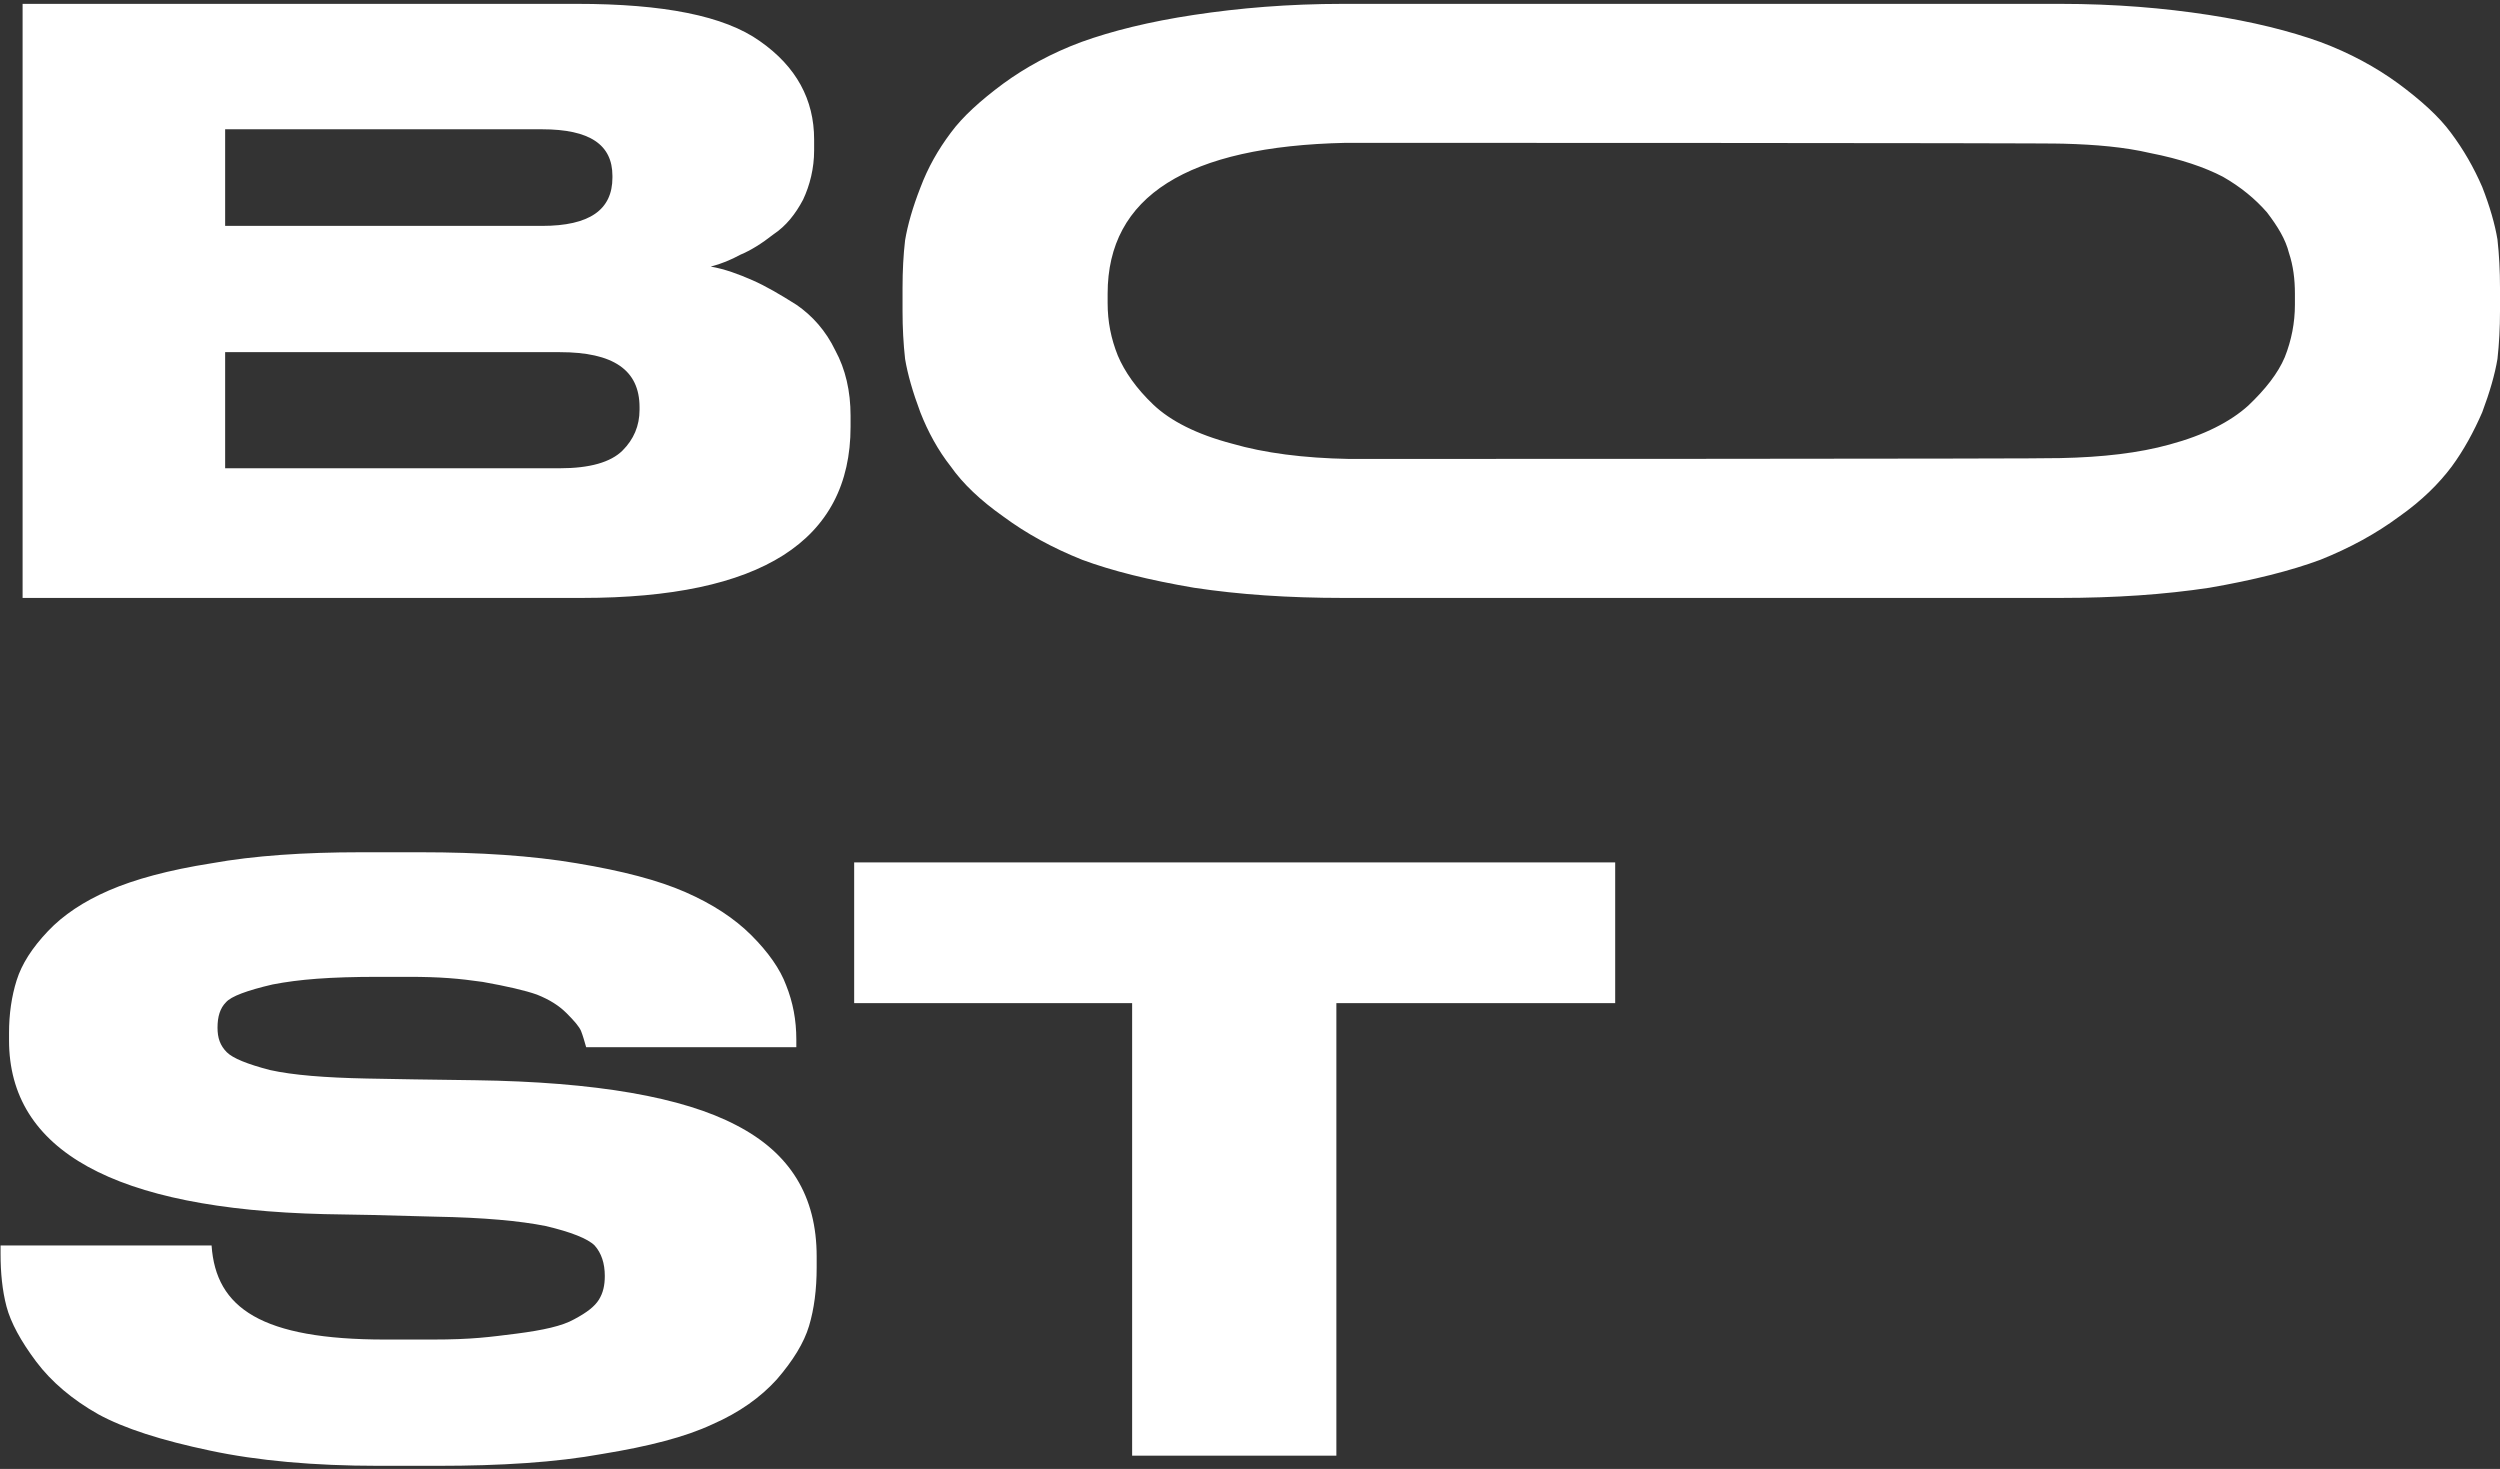 <?xml version="1.0" encoding="UTF-8"?> <svg xmlns="http://www.w3.org/2000/svg" width="531" height="312" viewBox="0 0 531 312" fill="none"><rect x="0" y="0" width="531" height="312" fill="#333333" stroke="none"/> <path d="M4.8 127H123.6C161.58 127 180.66 114.94 180.66 90.64V88.3C180.66 83.08 179.58 78.4 177.42 74.44C175.44 70.3 172.56 67.06 169.14 64.72C165.72 62.56 162.66 60.76 159.78 59.5C156.9 58.24 154.02 57.16 150.96 56.62C153.12 56.08 155.28 55.18 157.26 54.1C159.42 53.2 161.76 51.76 164.28 49.78C166.98 47.98 168.96 45.46 170.58 42.4C172.02 39.34 172.92 35.74 172.92 31.96V29.62C172.92 21.16 169.14 14.14 161.4 8.74C153.84 3.34 140.88 0.82 122.52 0.82H4.8V127ZM47.82 27.46H115.14C125.22 27.46 130.08 30.7 130.08 37.36V37.72C130.08 44.56 125.22 47.98 115.14 47.98H47.82V27.46ZM118.92 74.8C130.26 74.8 135.84 78.58 135.84 86.5V87.04C135.84 90.46 134.58 93.34 132.24 95.68C129.72 98.2 125.22 99.46 118.92 99.46H47.82V74.8H118.92ZM285.3 0.82C273.6 0.82 263.16 1.72 253.62 3.16C244.08 4.6 236.16 6.58 229.68 8.92C223.38 11.26 217.8 14.32 213.12 17.74C208.26 21.34 204.48 24.76 201.96 28.18C199.26 31.78 197.1 35.56 195.48 39.88C193.86 44.02 192.78 47.8 192.24 51.04C191.88 54.1 191.7 57.52 191.7 61.12V66.16C191.7 69.58 191.88 73 192.24 76.24C192.78 79.48 193.86 83.26 195.48 87.58C197.1 91.72 199.26 95.68 201.96 99.1C204.48 102.7 208.26 106.3 213.12 109.72C217.98 113.32 223.56 116.38 229.86 118.9C236.16 121.24 244.08 123.22 253.62 124.84C263.16 126.28 273.6 127 285.3 127H437.58C449.28 127 459.72 126.28 469.26 124.84C478.62 123.22 486.54 121.24 492.84 118.9C499.14 116.38 504.72 113.32 509.58 109.72C514.44 106.3 518.04 102.7 520.74 99.1C523.26 95.68 525.42 91.72 527.22 87.58C528.84 83.26 529.92 79.48 530.46 76.24C530.82 73 531 69.58 531 66.16V61.12C531 57.52 530.82 54.1 530.46 50.86C529.92 47.62 528.84 43.84 527.22 39.7C525.42 35.56 523.26 31.78 520.56 28.18C518.04 24.76 514.26 21.34 509.4 17.74C504.72 14.32 499.14 11.26 492.84 8.92C486.36 6.58 478.44 4.6 469.08 3.16C459.72 1.72 449.28 0.82 437.58 0.82H285.3ZM487.44 62.38V64.72C487.44 68.5 486.72 72.28 485.28 75.88C483.84 79.3 481.14 82.72 477.54 86.14C473.76 89.56 468.18 92.44 460.8 94.42C454.32 96.22 446.58 97.12 437.58 97.3C436.32 97.48 287.28 97.48 286.56 97.48C276.84 97.3 268.56 96.22 261.72 94.24C254.16 92.26 248.58 89.38 244.98 85.96C241.38 82.54 238.86 78.94 237.42 75.52C235.98 71.92 235.26 68.32 235.26 64.36V62.38C235.26 41.68 252.18 31.06 285.84 30.34C286.92 30.34 436.68 30.34 438.3 30.52C445.14 30.7 451.26 31.24 456.66 32.5C463.14 33.76 468.36 35.56 472.14 37.54C475.92 39.7 478.98 42.22 481.5 45.1C483.84 48.16 485.46 50.86 486.18 53.74C487.08 56.44 487.44 59.32 487.44 62.38ZM80.4 311.34H93C106.32 311.34 118.02 310.62 127.92 308.82C137.82 307.2 145.56 305.22 151.32 302.52C157.08 300 161.58 296.76 165 292.98C168.42 289.02 170.76 285.24 171.84 281.64C172.92 278.04 173.46 273.9 173.46 269.22V266.88C173.46 254.1 167.88 244.92 156.36 238.98C145.02 233.04 126.66 229.8 100.92 229.44L87.96 229.26L77.88 229.08C69.06 228.9 62.22 228.36 57.36 227.28C52.5 226.02 49.44 224.76 48.18 223.5C46.74 222.06 46.2 220.44 46.2 218.28C46.2 215.94 46.74 214.14 48 212.88C49.08 211.62 52.5 210.36 57.9 209.1C63.48 208.02 69.96 207.48 80.4 207.48H86.7C93.54 207.48 97.5 207.84 102.54 208.56C107.58 209.46 111.54 210.36 114.06 211.26C116.76 212.34 118.74 213.6 120.36 215.22C121.98 216.84 123.06 218.1 123.42 219C123.78 219.9 124.14 221.16 124.5 222.42H169.14V220.8C169.14 216.66 168.42 212.88 166.98 209.28C165.72 205.86 163.2 202.26 159.6 198.66C156 195.06 151.32 192 145.56 189.48C139.8 186.96 132.24 184.98 122.52 183.36C112.98 181.74 101.82 181.02 89.4 181.02H76.62C64.56 181.02 53.94 181.74 44.94 183.36C35.76 184.8 28.56 186.78 23.16 189.12C17.76 191.46 13.44 194.34 10.2 197.76C6.78 201.36 4.62 204.78 3.54 208.2C2.46 211.62 1.92 215.4 1.92 219.36V220.98C1.92 244.38 24.24 256.8 68.88 257.88L78.96 258.06L92.46 258.42C102.72 258.6 110.46 259.32 115.86 260.4C121.26 261.66 124.86 263.1 126.3 264.54C127.74 266.16 128.46 268.32 128.46 271.02C128.46 273 128.1 274.62 127.2 276.06C126.3 277.5 124.68 278.76 121.98 280.2C119.46 281.64 115.32 282.54 109.74 283.26C103.98 283.98 100.38 284.52 91.74 284.52H81.84C55.56 284.52 45.84 277.86 44.94 264.54H0.12V266.34C0.12 270.3 0.48 274.08 1.38 277.5C2.28 280.92 4.44 284.88 7.68 289.2C10.92 293.52 15.42 297.3 20.82 300.36C26.4 303.42 34.32 305.94 44.58 308.1C54.66 310.26 66.72 311.34 80.4 311.34ZM240.465 309.18H283.845V213.06H343.065V183.18H181.425V213.06H240.465V309.18Z" fill="white"></path> </svg> 